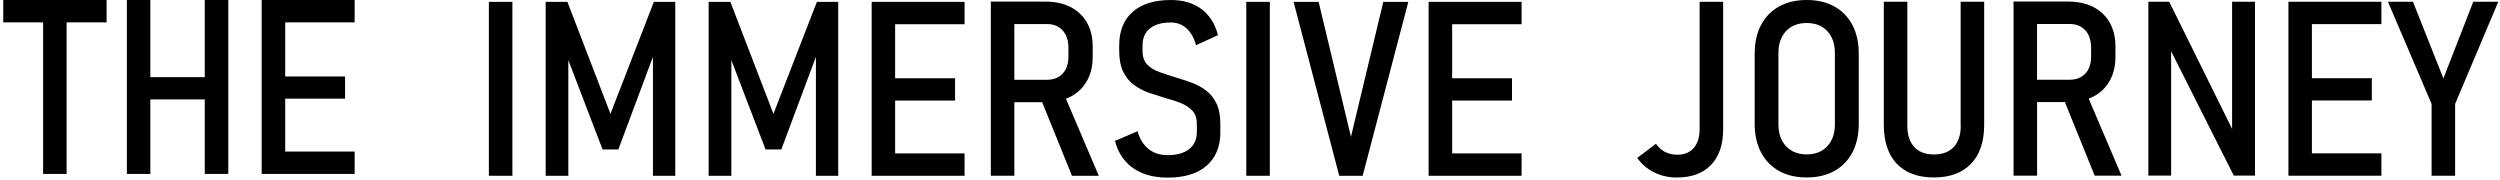 <svg width="528" height="38" viewBox="0 0 528 38" xmlns="http://www.w3.org/2000/svg">
<path d="M9.108 36.73H14.065V4.725H22.511V0H0.687V4.725H9.108V36.73Z" fill="black" />
<path d="M31.752 20.997H43.246V36.73H48.215V0H43.246V16.297H31.752V0H26.795V36.73H31.752V20.997Z" fill="black" />
<path d="M74.899 36.73V32.005H60.235V20.838H72.879V16.15H60.235V4.725H74.899V0H55.266V36.73H74.899Z" fill="black" />
<path d="M108.219 0.393H103.25V37.123H108.219V0.393Z" fill="black" />
<path d="M142.614 37.123V0.393H138.097L128.93 24.041L119.835 0.393H115.245V37.123H120.031V12.702L127.265 31.564H130.594L137.902 12.014V37.123H142.614Z" fill="black" />
<path d="M172.321 37.123H177.033V0.393H172.529L163.349 24.041L154.254 0.393H149.664V37.123H154.462V12.702L161.684 31.564H165.013L172.321 12.014V37.123Z" fill="black" />
<path d="M203.716 32.398H189.053V21.231H201.709V16.53H189.053V5.117H203.716V0.393H184.096V37.123H203.716V32.398Z" fill="black" />
<path d="M214.231 21.586H220.106L226.397 37.123H232.064L225.124 20.85C225.467 20.727 225.797 20.58 226.103 20.421C227.585 19.647 228.735 18.543 229.555 17.095C230.375 15.659 230.779 13.953 230.779 11.977V9.83C230.779 7.879 230.375 6.197 229.567 4.774C228.76 3.363 227.609 2.27 226.116 1.497C224.622 0.724 222.848 0.344 220.804 0.344H209.261V37.11H214.231V21.574V21.586ZM221.134 5.081C222.529 5.081 223.631 5.535 224.439 6.431C225.247 7.326 225.651 8.554 225.651 10.088V11.977C225.651 13.475 225.247 14.665 224.439 15.536C223.631 16.408 222.529 16.849 221.134 16.849H214.231V5.081H221.134Z" fill="black" />
<path d="M257.732 27.857V26.139C257.732 24.384 257.45 22.948 256.899 21.82C256.349 20.691 255.614 19.782 254.708 19.107C253.803 18.42 252.799 17.88 251.71 17.475C250.62 17.07 249.519 16.714 248.405 16.383C247.181 16.015 246.018 15.634 244.929 15.242C243.839 14.849 242.958 14.321 242.297 13.634C241.636 12.947 241.306 11.99 241.306 10.738V9.572C241.306 8.026 241.832 6.835 242.872 6.001C243.913 5.166 245.382 4.749 247.279 4.749C248.552 4.749 249.653 5.154 250.584 5.976C251.502 6.799 252.175 7.989 252.603 9.548L257.242 7.425C256.618 5.019 255.443 3.178 253.729 1.902C252.003 0.626 249.861 0 247.291 0C243.815 0 241.122 0.834 239.225 2.503C237.328 4.172 236.373 6.541 236.373 9.633V10.689C236.373 12.542 236.667 14.051 237.254 15.217C237.842 16.383 238.613 17.303 239.568 17.991C240.522 18.678 241.587 19.23 242.738 19.623C243.901 20.015 245.051 20.384 246.189 20.727C247.364 21.034 248.454 21.39 249.445 21.795C250.437 22.2 251.232 22.74 251.857 23.415C252.469 24.09 252.775 25.023 252.775 26.225V27.87C252.775 29.416 252.236 30.619 251.171 31.478C250.106 32.337 248.576 32.766 246.569 32.766C244.99 32.766 243.656 32.337 242.566 31.465C241.477 30.594 240.706 29.342 240.253 27.71L235.492 29.759C235.908 31.416 236.63 32.815 237.634 33.981C238.637 35.147 239.898 36.018 241.416 36.62C242.934 37.221 244.647 37.515 246.581 37.515C250.143 37.515 252.897 36.681 254.831 35C256.777 33.318 257.744 30.95 257.744 27.857H257.732Z" fill="black" />
<path d="M268.185 0.393H263.215V37.123H268.185V0.393Z" fill="black" />
<path d="M287.793 37.123L297.439 0.393H292.151L285.321 28.888L278.491 0.393H273.203L282.848 37.123H287.793Z" fill="black" />
<path d="M321.356 37.123V32.398H306.692V21.231H319.336V16.53H306.692V5.117H321.356V0.393H301.723V37.123H321.356Z" fill="black" />
<path d="M358.959 27.256C358.959 28.974 358.542 30.312 357.71 31.257C356.878 32.214 355.715 32.68 354.222 32.68C353.267 32.68 352.398 32.472 351.615 32.067C350.831 31.649 350.207 31.085 349.742 30.361L345.788 33.343C346.694 34.656 347.881 35.675 349.338 36.399C350.795 37.123 352.398 37.491 354.124 37.491C357.245 37.491 359.669 36.607 361.37 34.828C363.071 33.048 363.928 30.557 363.928 27.342V0.381H358.959V27.268V27.256Z" fill="black" />
<path d="M387.429 1.374C385.777 0.454 383.83 0 381.578 0C379.326 0 377.38 0.454 375.727 1.374C374.075 2.295 372.814 3.596 371.921 5.301C371.027 7.007 370.587 9.02 370.587 11.364V26.115C370.587 28.434 371.027 30.459 371.921 32.165C372.814 33.871 374.075 35.184 375.727 36.104C377.368 37.025 379.326 37.478 381.578 37.478C383.83 37.478 385.777 37.025 387.429 36.104C389.081 35.184 390.342 33.871 391.236 32.165C392.129 30.459 392.57 28.434 392.57 26.115V11.364C392.57 9.02 392.129 7.007 391.236 5.301C390.342 3.596 389.081 2.295 387.429 1.374ZM387.527 26.262C387.527 28.201 386.988 29.735 385.923 30.889C384.859 32.03 383.402 32.607 381.578 32.607C379.754 32.607 378.298 32.03 377.221 30.889C376.144 29.747 375.605 28.201 375.605 26.262V11.204C375.605 9.253 376.144 7.707 377.221 6.566C378.298 5.424 379.754 4.86 381.578 4.86C383.402 4.86 384.859 5.424 385.923 6.566C386.988 7.707 387.527 9.253 387.527 11.204V26.262Z" fill="black" />
<path d="M414.112 26.52C414.112 28.471 413.623 29.98 412.644 31.036C411.664 32.091 410.257 32.619 408.445 32.619C406.634 32.619 405.263 32.091 404.284 31.036C403.304 29.98 402.827 28.483 402.827 26.52V0.368H397.858V26.336C397.858 29.907 398.776 32.656 400.599 34.582C402.435 36.509 405.042 37.479 408.433 37.479C411.824 37.479 414.443 36.509 416.291 34.582C418.139 32.656 419.057 29.907 419.057 26.336V0.368H414.088V26.52H414.112Z" fill="black" />
<path d="M442.105 20.408C443.587 19.635 444.737 18.531 445.557 17.083C446.377 15.647 446.781 13.941 446.781 11.965V9.818C446.781 7.866 446.377 6.185 445.569 4.762C444.762 3.35 443.611 2.258 442.118 1.485C440.624 0.712 438.85 0.331 436.806 0.331H425.263V37.098H430.233V21.562H436.108L442.399 37.098H448.066L441.126 20.826C441.469 20.703 441.799 20.555 442.105 20.396V20.408ZM430.22 5.068H437.124C438.519 5.068 439.621 5.522 440.429 6.418C441.236 7.314 441.64 8.541 441.64 10.075V11.965C441.64 13.462 441.236 14.653 440.429 15.524C439.621 16.395 438.519 16.837 437.124 16.837H430.22V5.068Z" fill="black" />
<path d="M471.42 27.219L458.14 0.368H453.733V37.086H458.544V10.824L471.775 37.086H476.255V0.368H471.42V27.219Z" fill="black" />
<path d="M483.318 0.368V37.11H502.951V32.386H488.275V21.218H500.931V16.518H488.275V5.093H502.951V0.368H483.318Z" fill="black" />
<path d="M522.351 0.368L516.048 16.567L509.622 0.368H504.334L513.551 21.955V37.11H518.52V21.955L527.639 0.368H522.351Z" fill="black" />
</svg>
